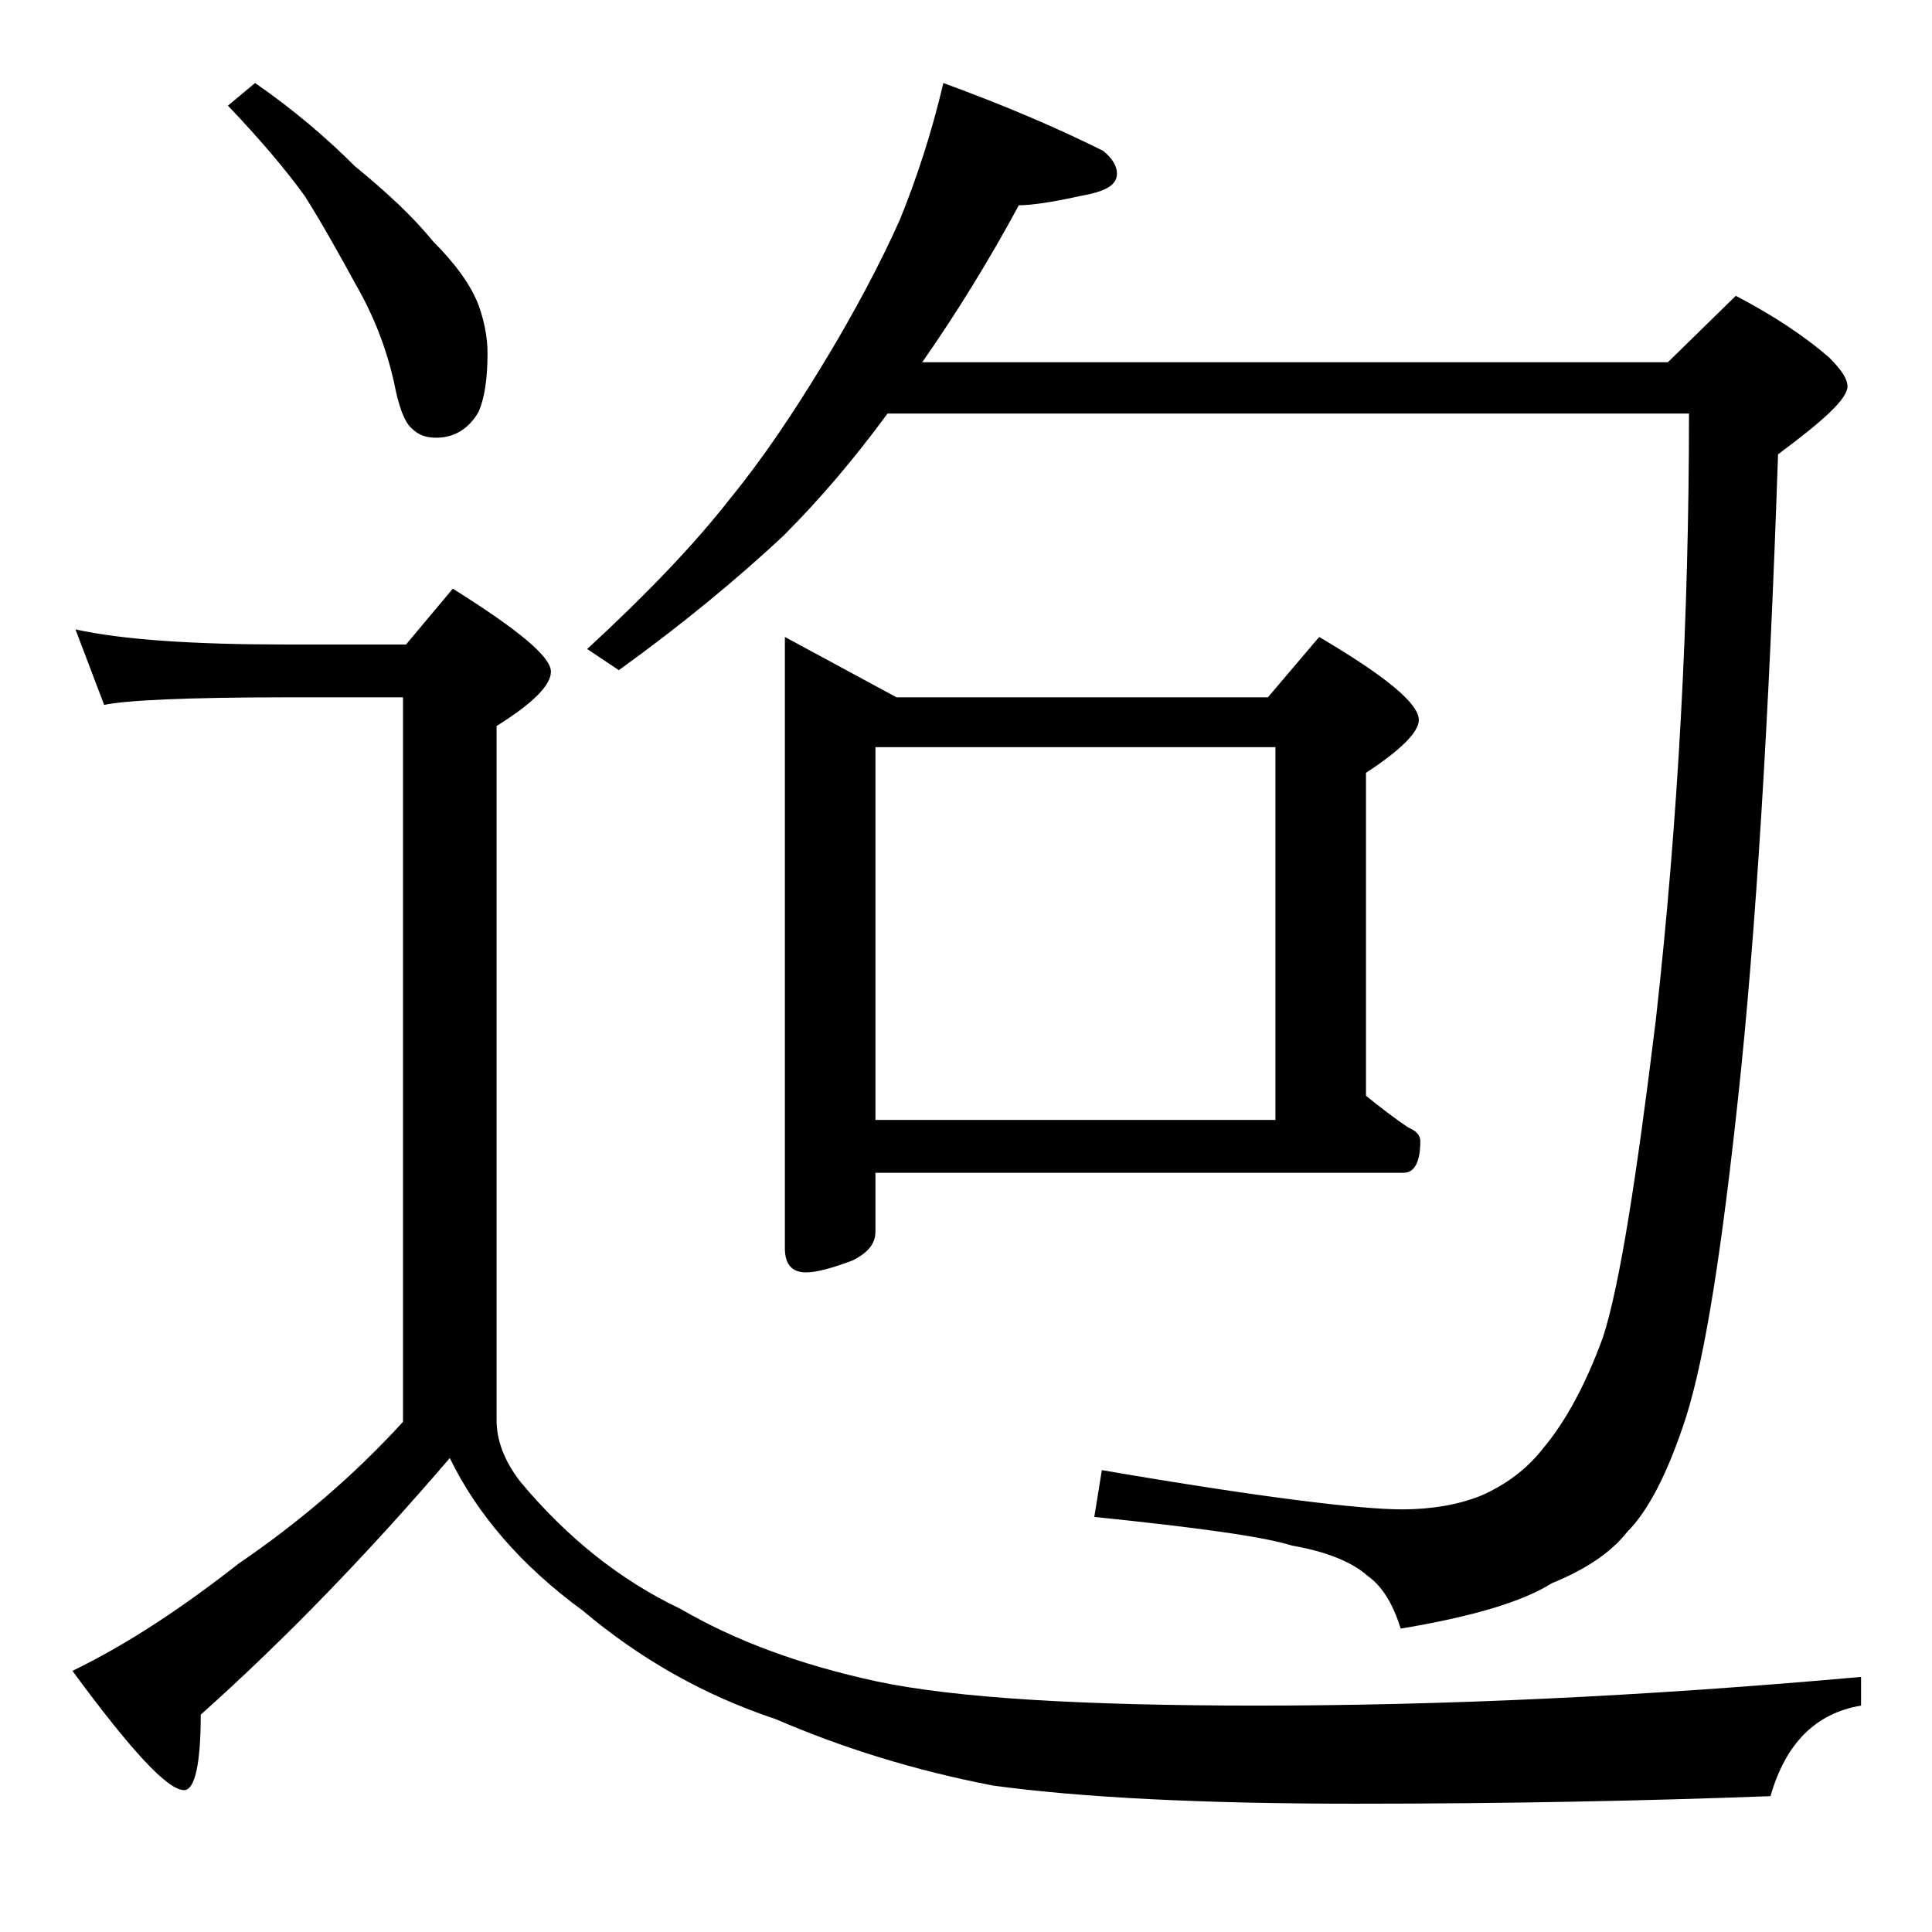 <?xml version="1.0" encoding="utf-8"?>
<!-- Generator: Adobe Illustrator 18.0.0, SVG Export Plug-In . SVG Version: 6.00 Build 0)  -->
<!DOCTYPE svg PUBLIC "-//W3C//DTD SVG 1.1//EN" "http://www.w3.org/Graphics/SVG/1.1/DTD/svg11.dtd">
<svg version="1.1" id="Layer_1" xmlns="http://www.w3.org/2000/svg" xmlns:xlink="http://www.w3.org/1999/xlink" x="0px" y="0px"
	 viewBox="0 0 128 128" enable-background="new 0 0 128 128" xml:space="preserve">
<path d="M5,41.7c3.2,0.7,7.9,1,14,1h7.9L30,39c4.3,2.7,6.5,4.5,6.5,5.5c0,0.9-1.2,2.1-3.6,3.6v46c0,1.3,0.5,2.7,1.6,4.1
	c3.1,3.7,6.6,6.5,10.6,8.4c3.6,2.1,7.9,3.7,13,4.8c5.2,1.1,13.6,1.6,25.2,1.6c12.2,0,25.5-0.6,40-1.9v1.9c-3,0.5-5,2.5-6,6
	c-8,0.3-17.2,0.5-27.5,0.5c-10.1,0-18.1-0.4-24-1.2c-5.2-1-10-2.5-14.4-4.4c-4.8-1.6-9-4-12.8-7.2c-4.1-3-7-6.4-8.8-10.1
	c-5.4,6.3-10.9,12-16.5,17c0,3.3-0.4,5-1.1,5c-1.1,0-3.5-2.6-7.4-7.9c3.7-1.8,7.3-4.2,11-7.1c4.1-2.8,7.7-5.9,10.9-9.4v-48H19
	c-6.7,0-10.7,0.2-12.1,0.5L5,41.7z M16.9,5.5c2.6,1.8,4.8,3.7,6.6,5.5c2.2,1.8,3.9,3.4,5.2,5c1.5,1.5,2.5,2.9,3,4.2
	c0.4,1.1,0.6,2.2,0.6,3.2c0,1.7-0.2,3-0.6,3.9C31,28.5,30,29,28.9,29c-0.7,0-1.2-0.2-1.6-0.6c-0.5-0.4-0.9-1.5-1.2-3.1
	c-0.5-2.2-1.3-4.3-2.5-6.4c-1.1-2-2.2-4-3.4-5.9c-1.3-1.8-3-3.8-5.1-6L16.9,5.5z M62.5,5.5c4.1,1.5,7.6,3,10.6,4.5
	c0.6,0.5,0.9,1,0.9,1.5c0,0.8-0.8,1.2-2.5,1.5c-1.8,0.4-3.2,0.6-4,0.6c-2,3.7-4.1,7.1-6.4,10.4h49.4l4.5-4.4
	c2.5,1.3,4.6,2.7,6.2,4.1c0.8,0.8,1.2,1.4,1.2,1.9c0,0.8-1.5,2.2-4.6,4.5c-0.6,17.8-1.5,31.9-2.6,42.2c-1.1,10.3-2.2,17.5-3.5,21.6
	c-1.2,3.7-2.5,6.2-3.9,7.6c-1.1,1.4-2.8,2.5-5,3.4c-1.9,1.2-5.2,2.2-10,3c-0.5-1.6-1.2-2.8-2.2-3.5c-1-0.9-2.7-1.6-5-2
	c-1.9-0.6-6.3-1.2-13.1-1.9l0.5-3.1c10.5,1.8,17.1,2.6,19.9,2.6c1.9,0,3.7-0.3,5.2-0.9c1.6-0.7,3-1.7,4.1-3.1c1.6-1.9,2.9-4.4,4-7.4
	c1.1-3.4,2.2-10.4,3.5-21c1.5-13.4,2.2-26.8,2.2-40.2H58.8c-2.2,3-4.5,5.7-6.9,8.1c-3,2.8-6.6,5.8-10.9,8.9L38.9,43
	c3.8-3.5,7-6.8,9.5-10c2.2-2.7,4.2-5.7,6.2-9c2-3.3,3.7-6.5,5-9.4C60.7,11.9,61.7,8.9,62.5,5.5z M52,42.2l7.4,4H84l3.4-4
	c4.4,2.6,6.6,4.4,6.6,5.5c0,0.8-1.2,2-3.5,3.5v21.4c1,0.8,1.9,1.5,2.8,2.1c0.5,0.2,0.8,0.5,0.8,0.9c0,1.4-0.4,2.1-1.1,2.1H58v3.9
	c0,0.8-0.5,1.4-1.5,1.9c-1.3,0.5-2.4,0.8-3.1,0.8c-0.9,0-1.4-0.5-1.4-1.6V42.2z M58,74.2h26.5V49.5H58V74.2z"/>
</svg>
